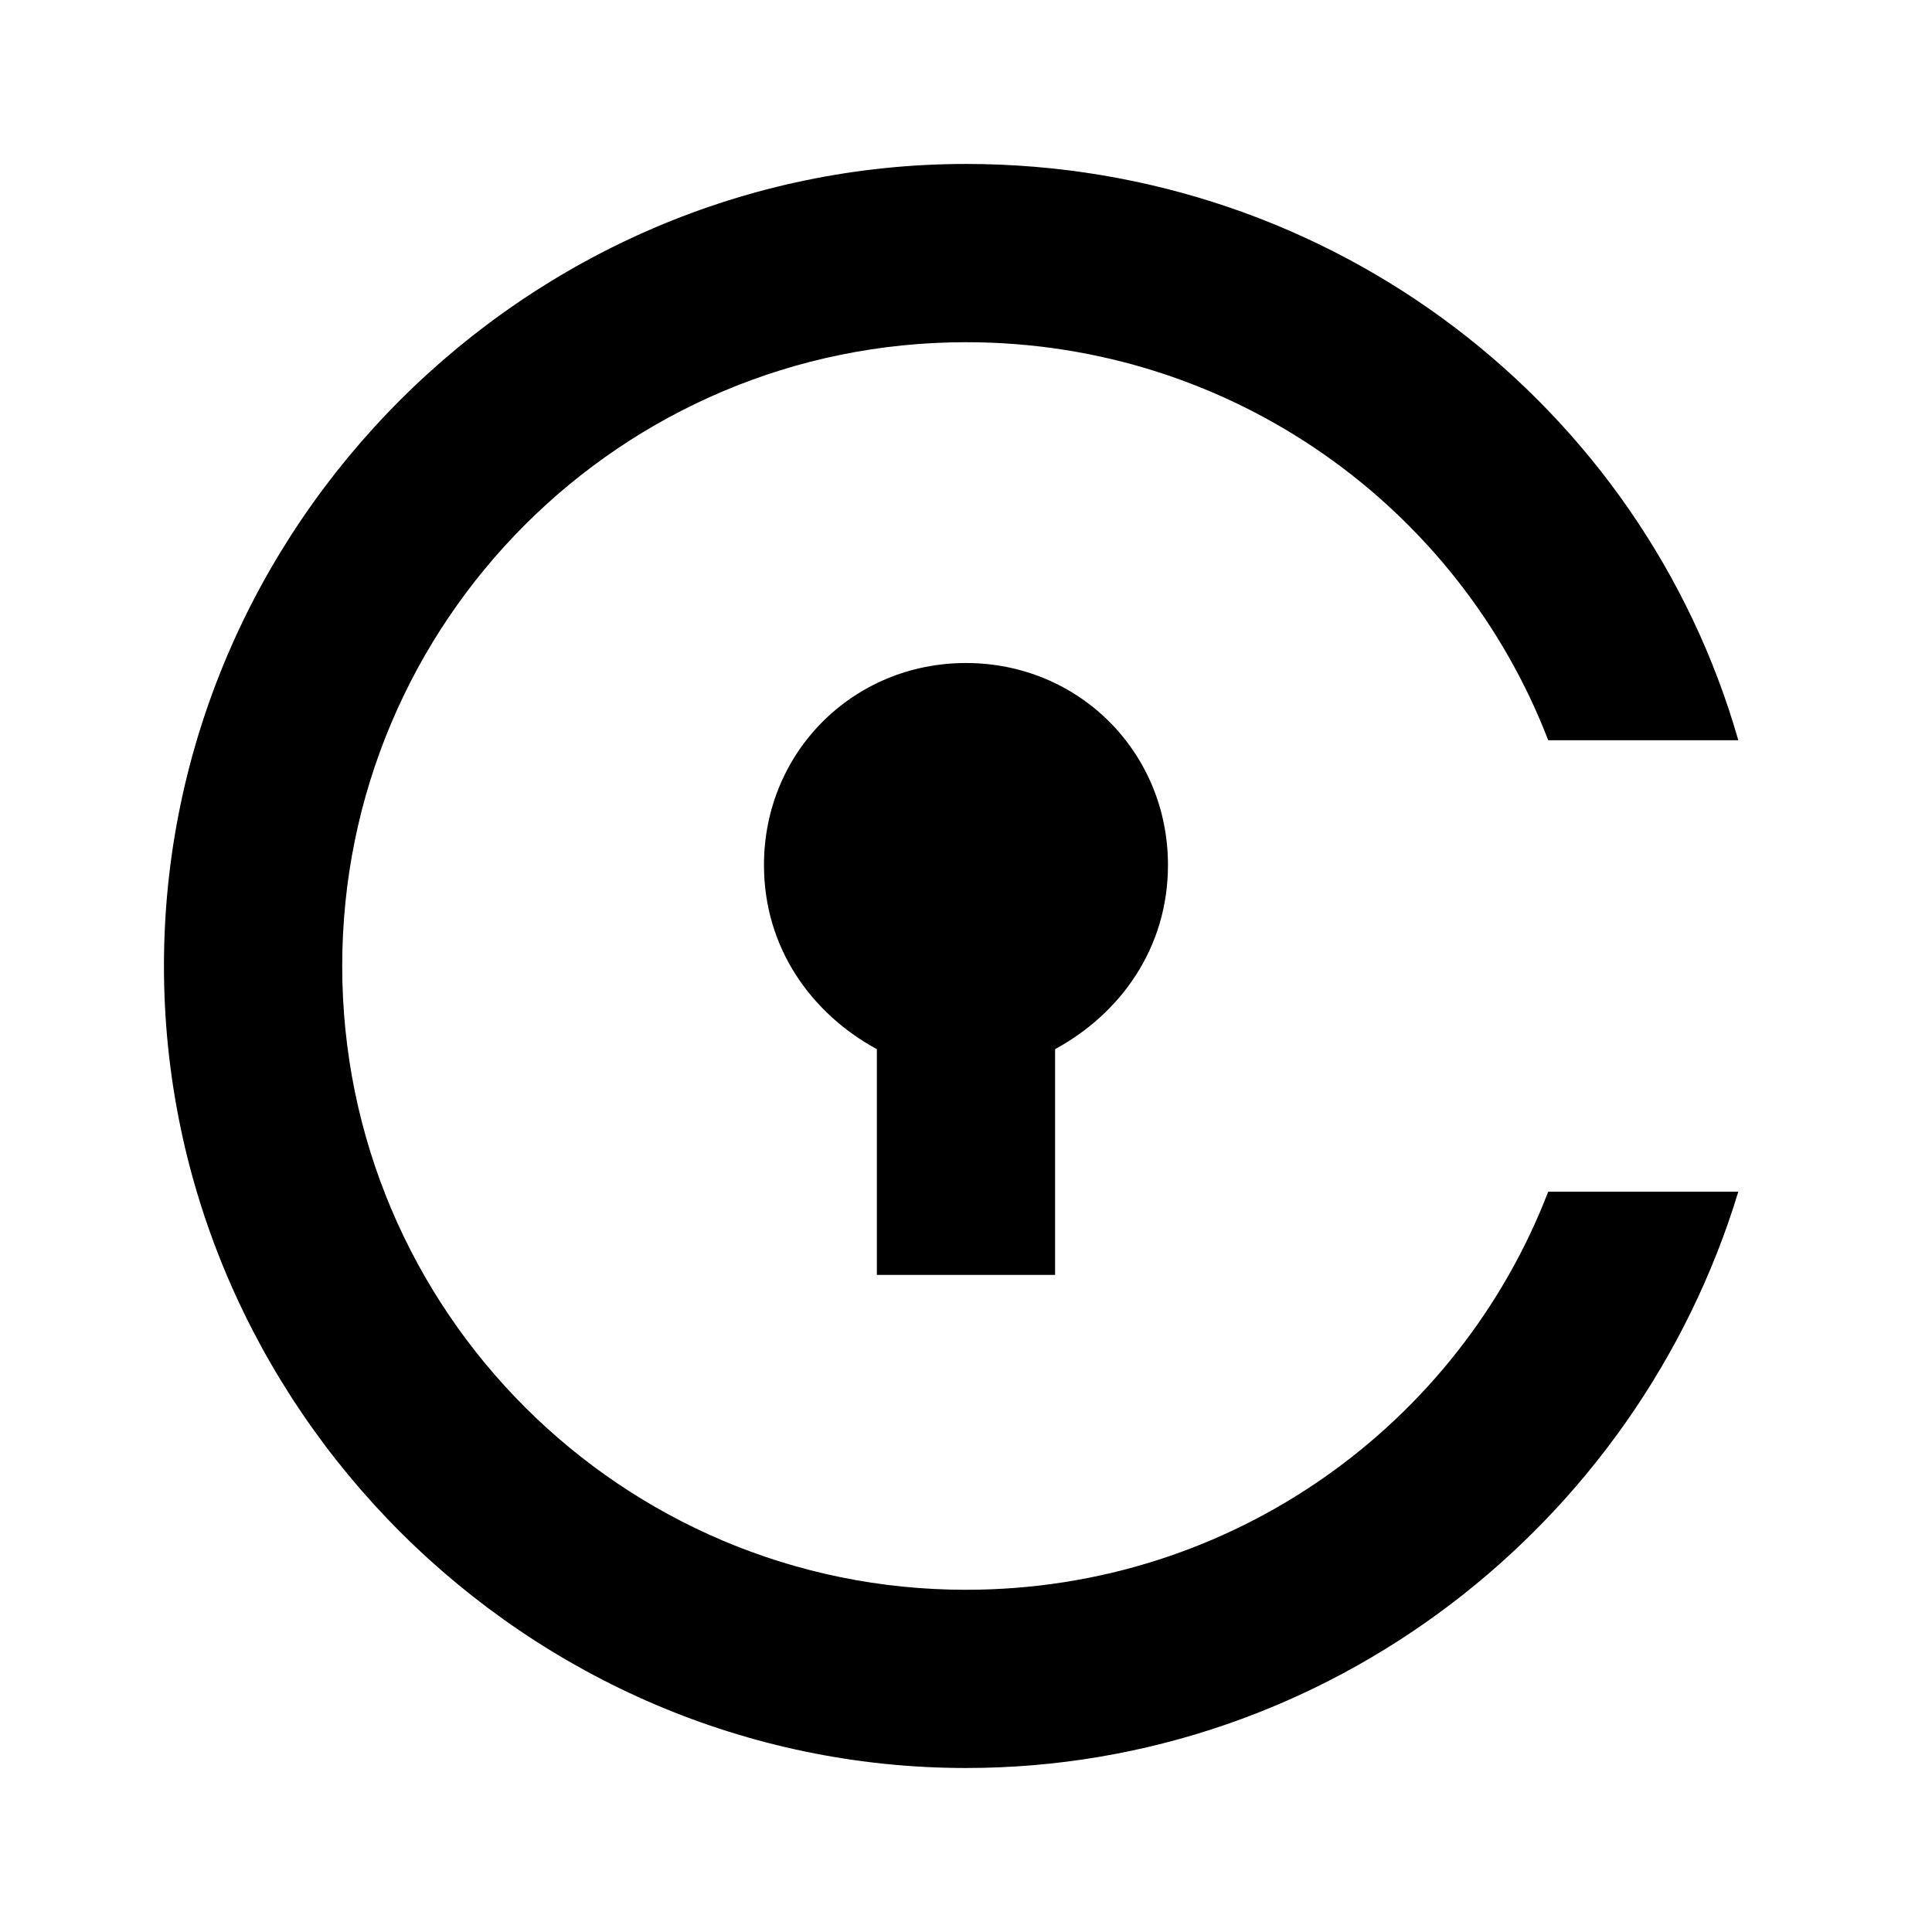<?xml version="1.0" encoding="UTF-8"?>
<!-- Uploaded to: ICON Repo, www.iconrepo.com, Generator: ICON Repo Mixer Tools -->
<svg fill="#000000" width="800px" height="800px" version="1.1" viewBox="144 144 512 512" xmlns="http://www.w3.org/2000/svg">
 <g>
  <path d="m423.61 481.87v-59.828c17.32-9.445 29.914-26.766 29.914-48.805 0-29.914-23.617-53.531-53.531-53.531-29.914 0-53.531 23.617-53.531 53.531 0 22.043 12.594 39.359 29.914 48.805v59.828z"/>
  <path d="m400 565.31c-91.316 0-165.31-73.996-165.31-165.31s73.996-165.31 165.31-165.31c70.848 0 130.68 44.082 154.29 105.48h50.379c-25.191-88.168-107.06-152.72-204.67-152.72-116.51 0-212.55 96.039-212.55 212.55 0 116.5 96.039 212.54 212.55 212.54 96.039 0 177.91-64.551 204.67-152.72h-50.383c-23.613 61.402-83.441 105.49-154.29 105.49z"/>
 </g>
</svg>